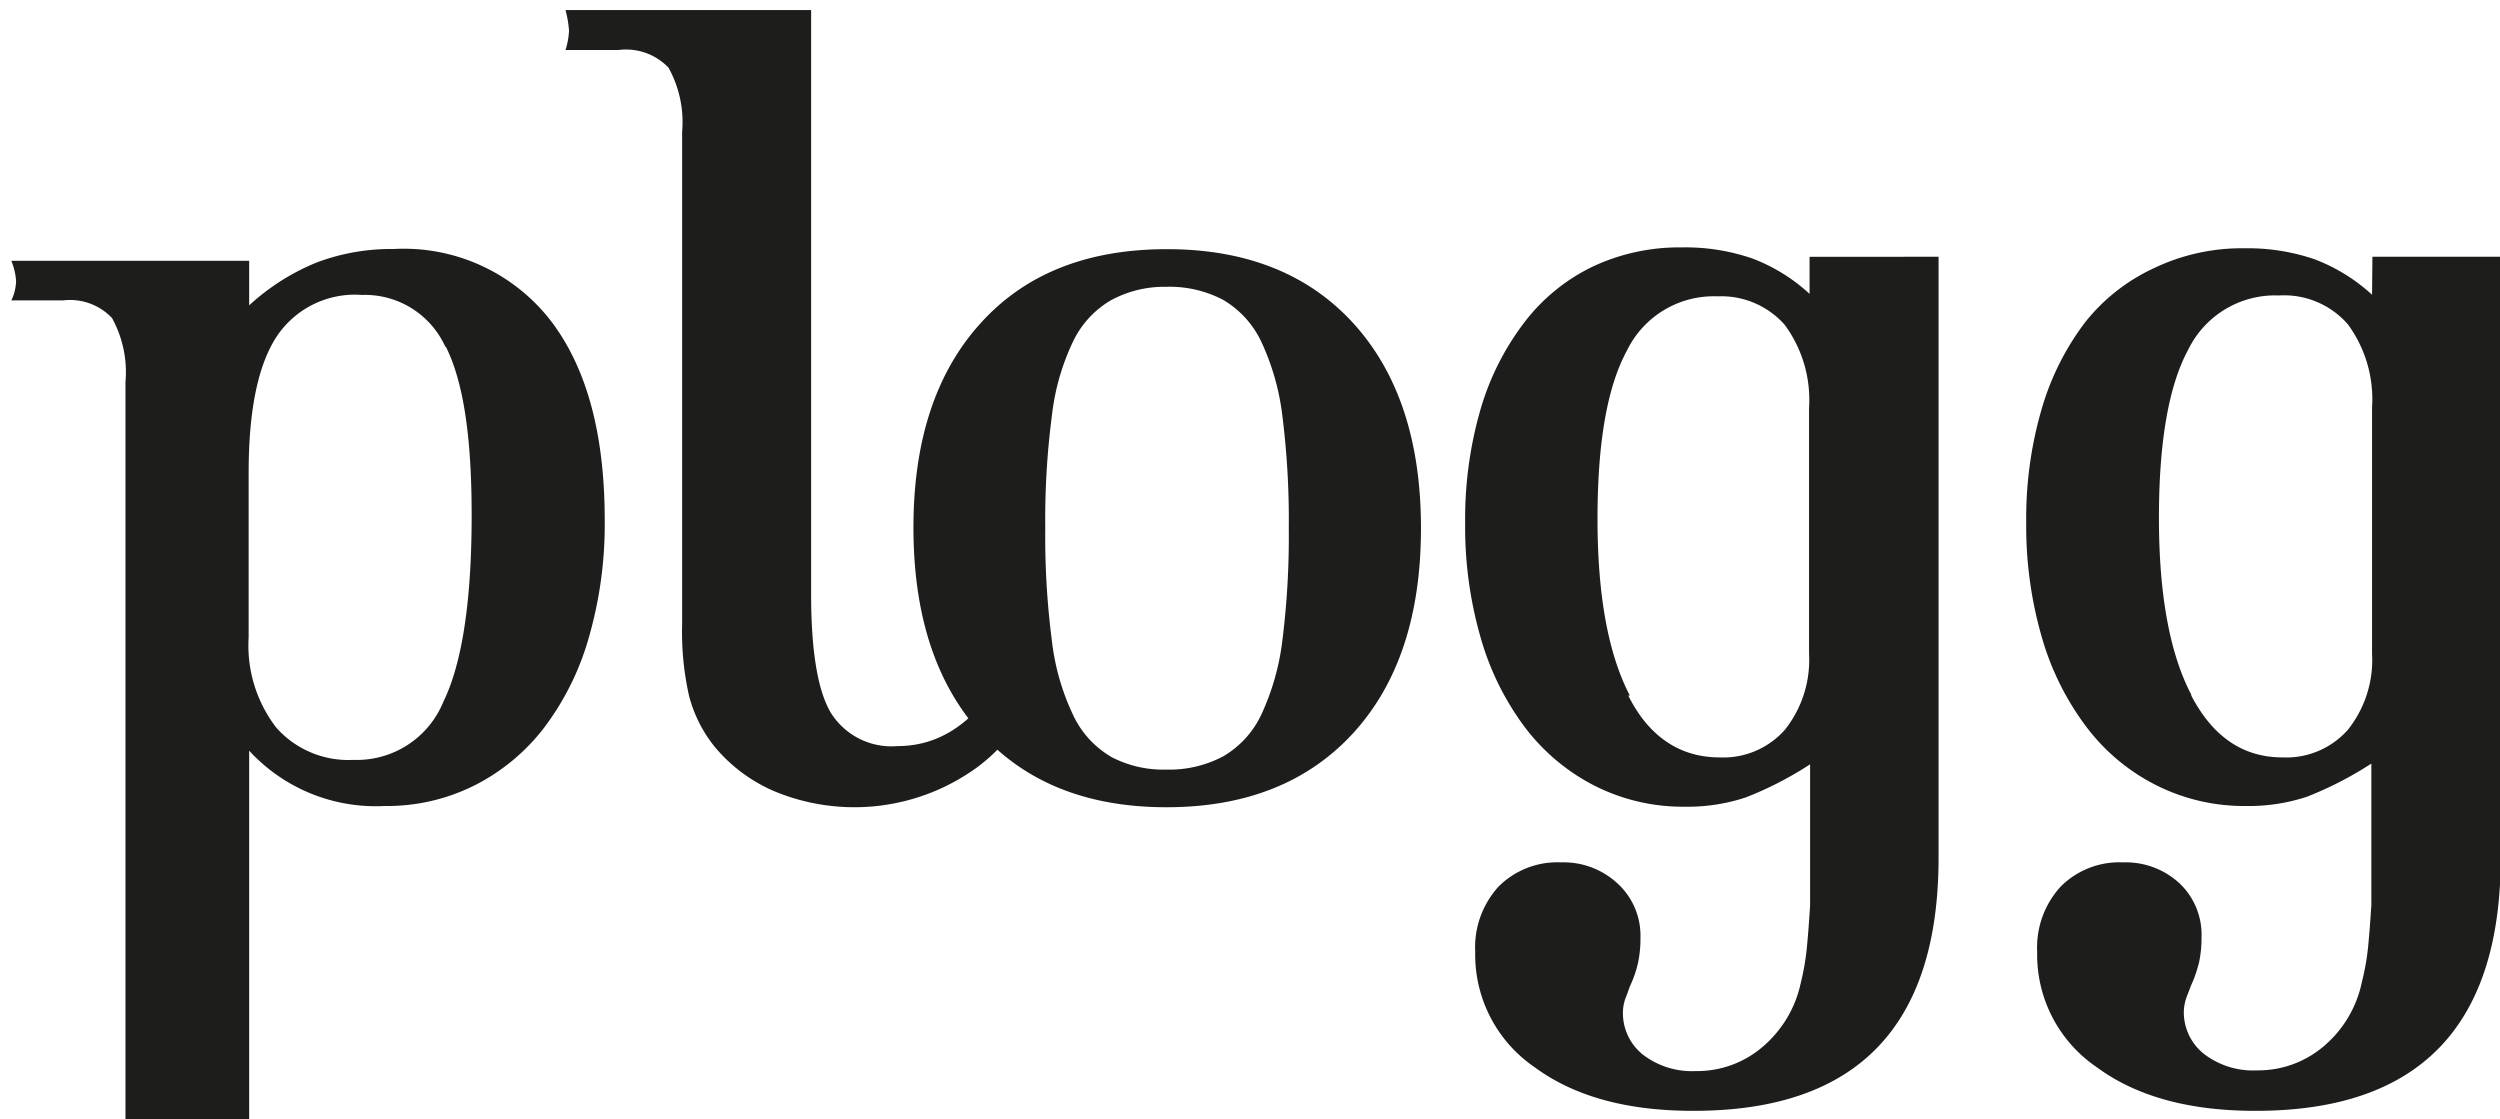 <svg id="Calque_1" data-name="Calque 1" xmlns="http://www.w3.org/2000/svg" viewBox="0 0 141.47 63.34"><defs><style>.cls-1{fill:#1d1d1b;}</style></defs><title>logos-site</title><path class="cls-1" d="M124,39.31q-1.83-3.5-1.83-10c0-4.31.55-7.48,1.66-9.53a5.47,5.47,0,0,1,5.13-3.06,4.79,4.79,0,0,1,3.9,1.63,7.16,7.16,0,0,1,1.37,4.7V37a6.34,6.34,0,0,1-1.37,4.3,4.66,4.66,0,0,1-3.7,1.56c-2.22,0-3.94-1.16-5.16-3.5m10.23-22.68a10.12,10.12,0,0,0-3.23-2,11.66,11.66,0,0,0-4-.63,11.49,11.49,0,0,0-5.06,1.1A10.7,10.7,0,0,0,118,18.23a15,15,0,0,0-2.47,4.93,22,22,0,0,0-.87,6.39,22.59,22.59,0,0,0,.9,6.57,15.51,15.51,0,0,0,2.54,5.06,11.31,11.31,0,0,0,3.93,3.26,11.05,11.05,0,0,0,5.09,1.17,10.4,10.4,0,0,0,3.44-.53,20.38,20.38,0,0,0,3.63-1.87v8c-.05.75-.1,1.5-.17,2.23a14,14,0,0,1-.37,2.15,6.46,6.46,0,0,1-2.16,3.62,5.71,5.71,0,0,1-3.77,1.36,4.55,4.55,0,0,1-3-.93,3,3,0,0,1-1.14-2.46,2.64,2.64,0,0,1,.2-.87l.2-.53a7,7,0,0,0,.47-1.37,6.57,6.57,0,0,0,.13-1.37A4,4,0,0,0,123.35,50a4.48,4.48,0,0,0-3.2-1.2,4.69,4.69,0,0,0-3.53,1.36,5.09,5.09,0,0,0-1.34,3.7,7.69,7.69,0,0,0,3.37,6.53q3.36,2.48,9,2.47,13.86,0,13.86-14.33v-34h-7.26Zm-42,22.68q-1.83-3.5-1.83-10c0-4.31.55-7.48,1.67-9.53a5.46,5.46,0,0,1,5.13-3.06A4.78,4.78,0,0,1,101,18.39a7.16,7.16,0,0,1,1.37,4.7V37a6.34,6.34,0,0,1-1.37,4.3,4.65,4.65,0,0,1-3.69,1.56c-2.23,0-4-1.16-5.17-3.5M102.4,16.63a10,10,0,0,0-3.23-2,11.64,11.64,0,0,0-4-.63,11.5,11.5,0,0,0-5.07,1.1,10.7,10.7,0,0,0-3.86,3.17,15,15,0,0,0-2.47,4.93,22.3,22.3,0,0,0-.86,6.39,22.59,22.59,0,0,0,.9,6.57,15.5,15.5,0,0,0,2.53,5.06,11.49,11.49,0,0,0,3.93,3.26,11.06,11.06,0,0,0,5.1,1.17,10.38,10.38,0,0,0,3.43-.53,19.73,19.73,0,0,0,3.63-1.87v8c-.05.75-.1,1.5-.17,2.23a14,14,0,0,1-.36,2.15,6.52,6.52,0,0,1-2.17,3.62,5.69,5.69,0,0,1-3.76,1.36,4.56,4.56,0,0,1-3-.93,3,3,0,0,1-1.13-2.46,2.41,2.41,0,0,1,.2-.87l.19-.53a6.37,6.37,0,0,0,.47-1.37,6.57,6.57,0,0,0,.13-1.37A4,4,0,0,0,91.54,50a4.48,4.48,0,0,0-3.2-1.2,4.7,4.7,0,0,0-3.53,1.36,5.09,5.09,0,0,0-1.33,3.7,7.71,7.71,0,0,0,3.36,6.53q3.36,2.48,9,2.47,13.86,0,13.86-14.33v-34H102.4ZM62.85,42.81a5.37,5.37,0,0,1-2.13-2.36,13.34,13.34,0,0,1-1.2-4.23,45.5,45.5,0,0,1-.37-6.33,45.3,45.3,0,0,1,.37-6.33,13.18,13.18,0,0,1,1.2-4.23A5.4,5.4,0,0,1,62.85,17,6.34,6.34,0,0,1,66,16.23a6.52,6.52,0,0,1,3.2.73,5.42,5.42,0,0,1,2.17,2.37,13.72,13.72,0,0,1,1.2,4.23,47.07,47.07,0,0,1,.36,6.33,47.28,47.28,0,0,1-.36,6.33,13.88,13.88,0,0,1-1.2,4.23,5.39,5.39,0,0,1-2.17,2.36,6.52,6.52,0,0,1-3.2.74,6.34,6.34,0,0,1-3.16-.74M55.49,18.29q-3.81,4.2-3.8,11.6t3.8,11.59q3.8,4.2,10.52,4.2t10.57-4.2q3.83-4.2,3.83-11.59t-3.83-11.6Q72.74,14.09,66,14.1T55.49,18.29M32,.57a6.06,6.06,0,0,1,.2,1.17A4.23,4.23,0,0,1,32,2.83H35a3.32,3.32,0,0,1,2.83,1,6.35,6.35,0,0,1,.77,3.63V35.35a16.43,16.43,0,0,0,.4,4.06,7.67,7.67,0,0,0,1.46,2.87,9,9,0,0,0,3.37,2.5,11.8,11.8,0,0,0,11.56-1.43c2-1.56,2-2.27,3.47-5.6-.58,0,.61-1.84.36-1.93a6.87,6.87,0,0,1-1.1-.6q-2.59,7-7.33,7A4.05,4.05,0,0,1,47,40.31q-1.1-1.89-1.1-6.69V.57ZM25.23,19.62c1,2,1.46,5.13,1.46,9.53q0,7.27-1.6,10.56A5.29,5.29,0,0,1,20,43a5.45,5.45,0,0,1-4.37-1.83,7.62,7.62,0,0,1-1.56-5.1V26.75q0-5.19,1.53-7.62a5.31,5.31,0,0,1,4.87-2.44,5,5,0,0,1,4.73,2.93M.64,14.76a3.61,3.61,0,0,1,.27,1.13A2.63,2.63,0,0,1,.64,17H3.57a3.26,3.26,0,0,1,2.77,1,6.36,6.36,0,0,1,.76,3.63V63.34h7V42.48a9.73,9.73,0,0,0,7.66,3.13,11.06,11.06,0,0,0,5.1-1.17,11.49,11.49,0,0,0,3.93-3.26,15.42,15.42,0,0,0,2.53-5.1,23.12,23.12,0,0,0,.9-6.66q0-7.34-3.1-11.33a10.52,10.52,0,0,0-8.83-4,12,12,0,0,0-4.36.76,12.68,12.68,0,0,0-3.83,2.43V14.76Z"/></svg>